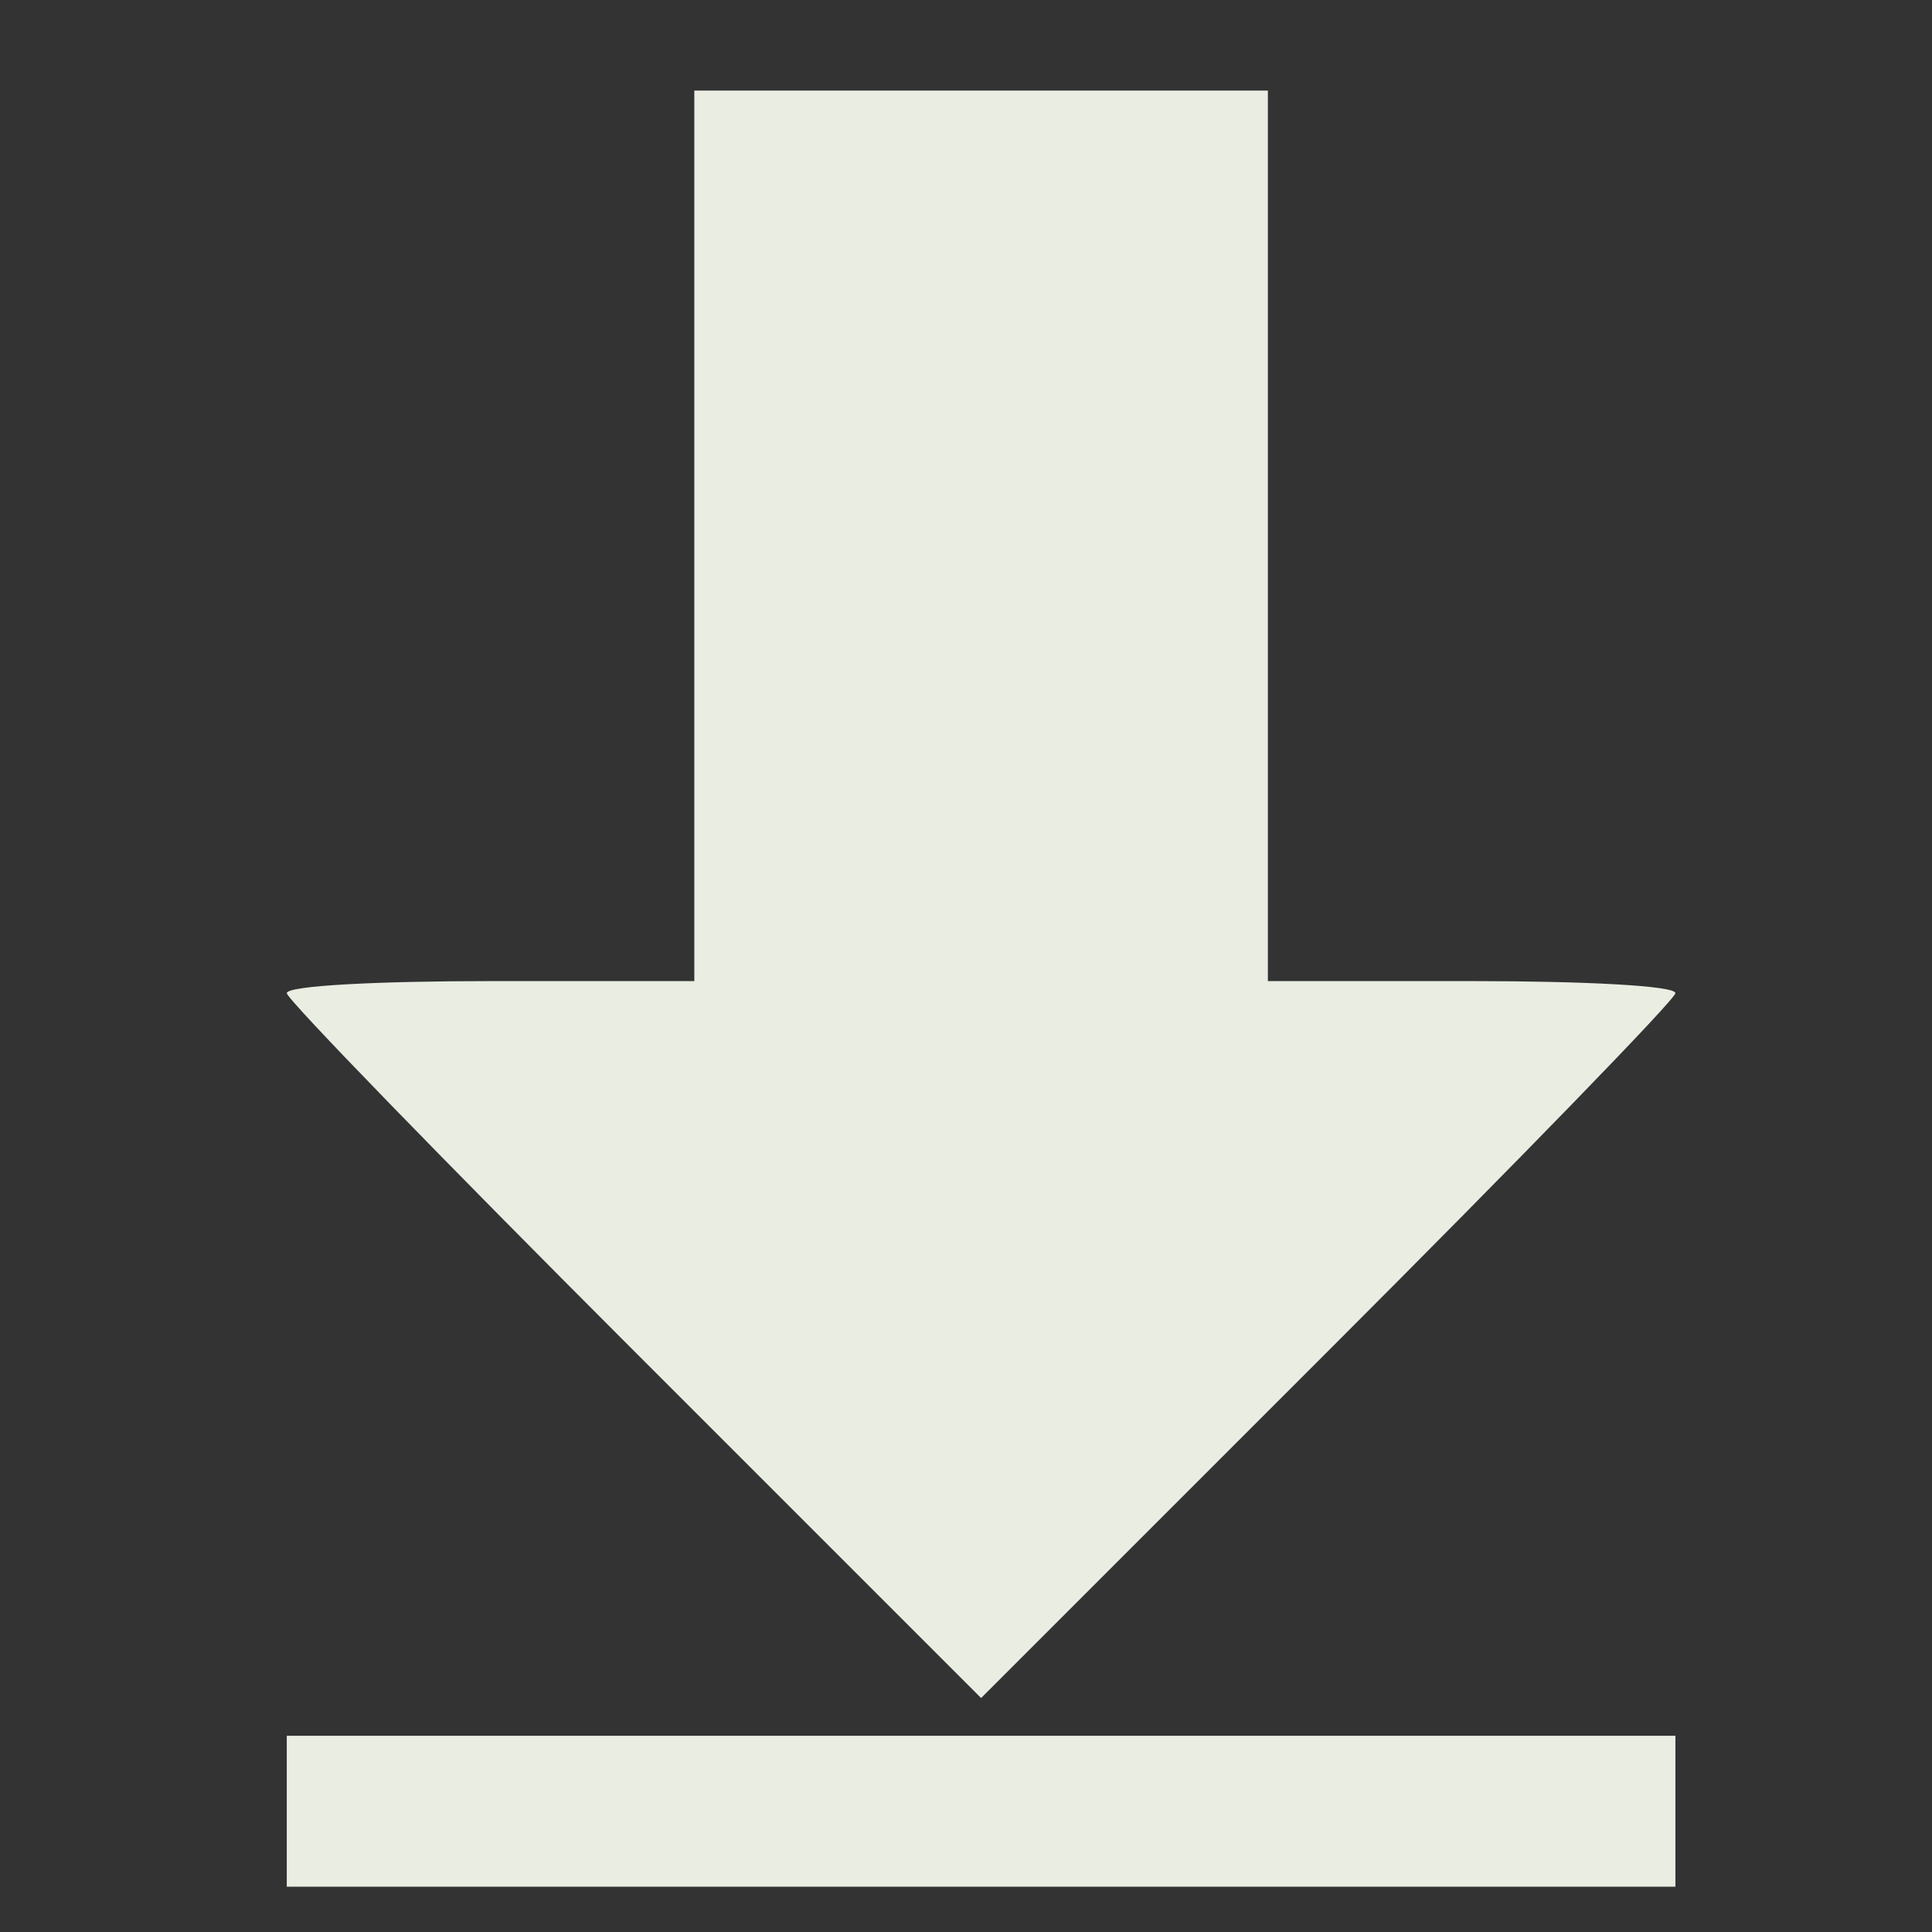 <?xml version="1.0" standalone="no"?>
<!DOCTYPE svg PUBLIC "-//W3C//DTD SVG 20010904//EN"
 "http://www.w3.org/TR/2001/REC-SVG-20010904/DTD/svg10.dtd">
<svg version="1.0" xmlns="http://www.w3.org/2000/svg"
 width="128pt" height="128pt" viewBox="0 0 128 128"
 preserveAspectRatio="xMidYMid meet">
<rect x="0" y="0" width="128" height="128" fill="#333333" stroke="none"/>
<g transform="translate(0,128) scale(0.1,-0.1)"
fill="#e9ede2" stroke="none">
<path d="M460 925 l0 -295 -135 0 c-74 0 -135 -3 -135 -8 0 -4 104 -111 230
-237 l230 -230 230 230 c126 126 230 233 230 237 0 5 -61 8 -135 8 l-135 0 0
295 0 295 -190 0 -190 0 0 -295z"/>
<path d="M190 80 l0 -50 460 0 460 0 0 50 0 50 -460 0 -460 0 0 -50z"/>
</g>
</svg>
